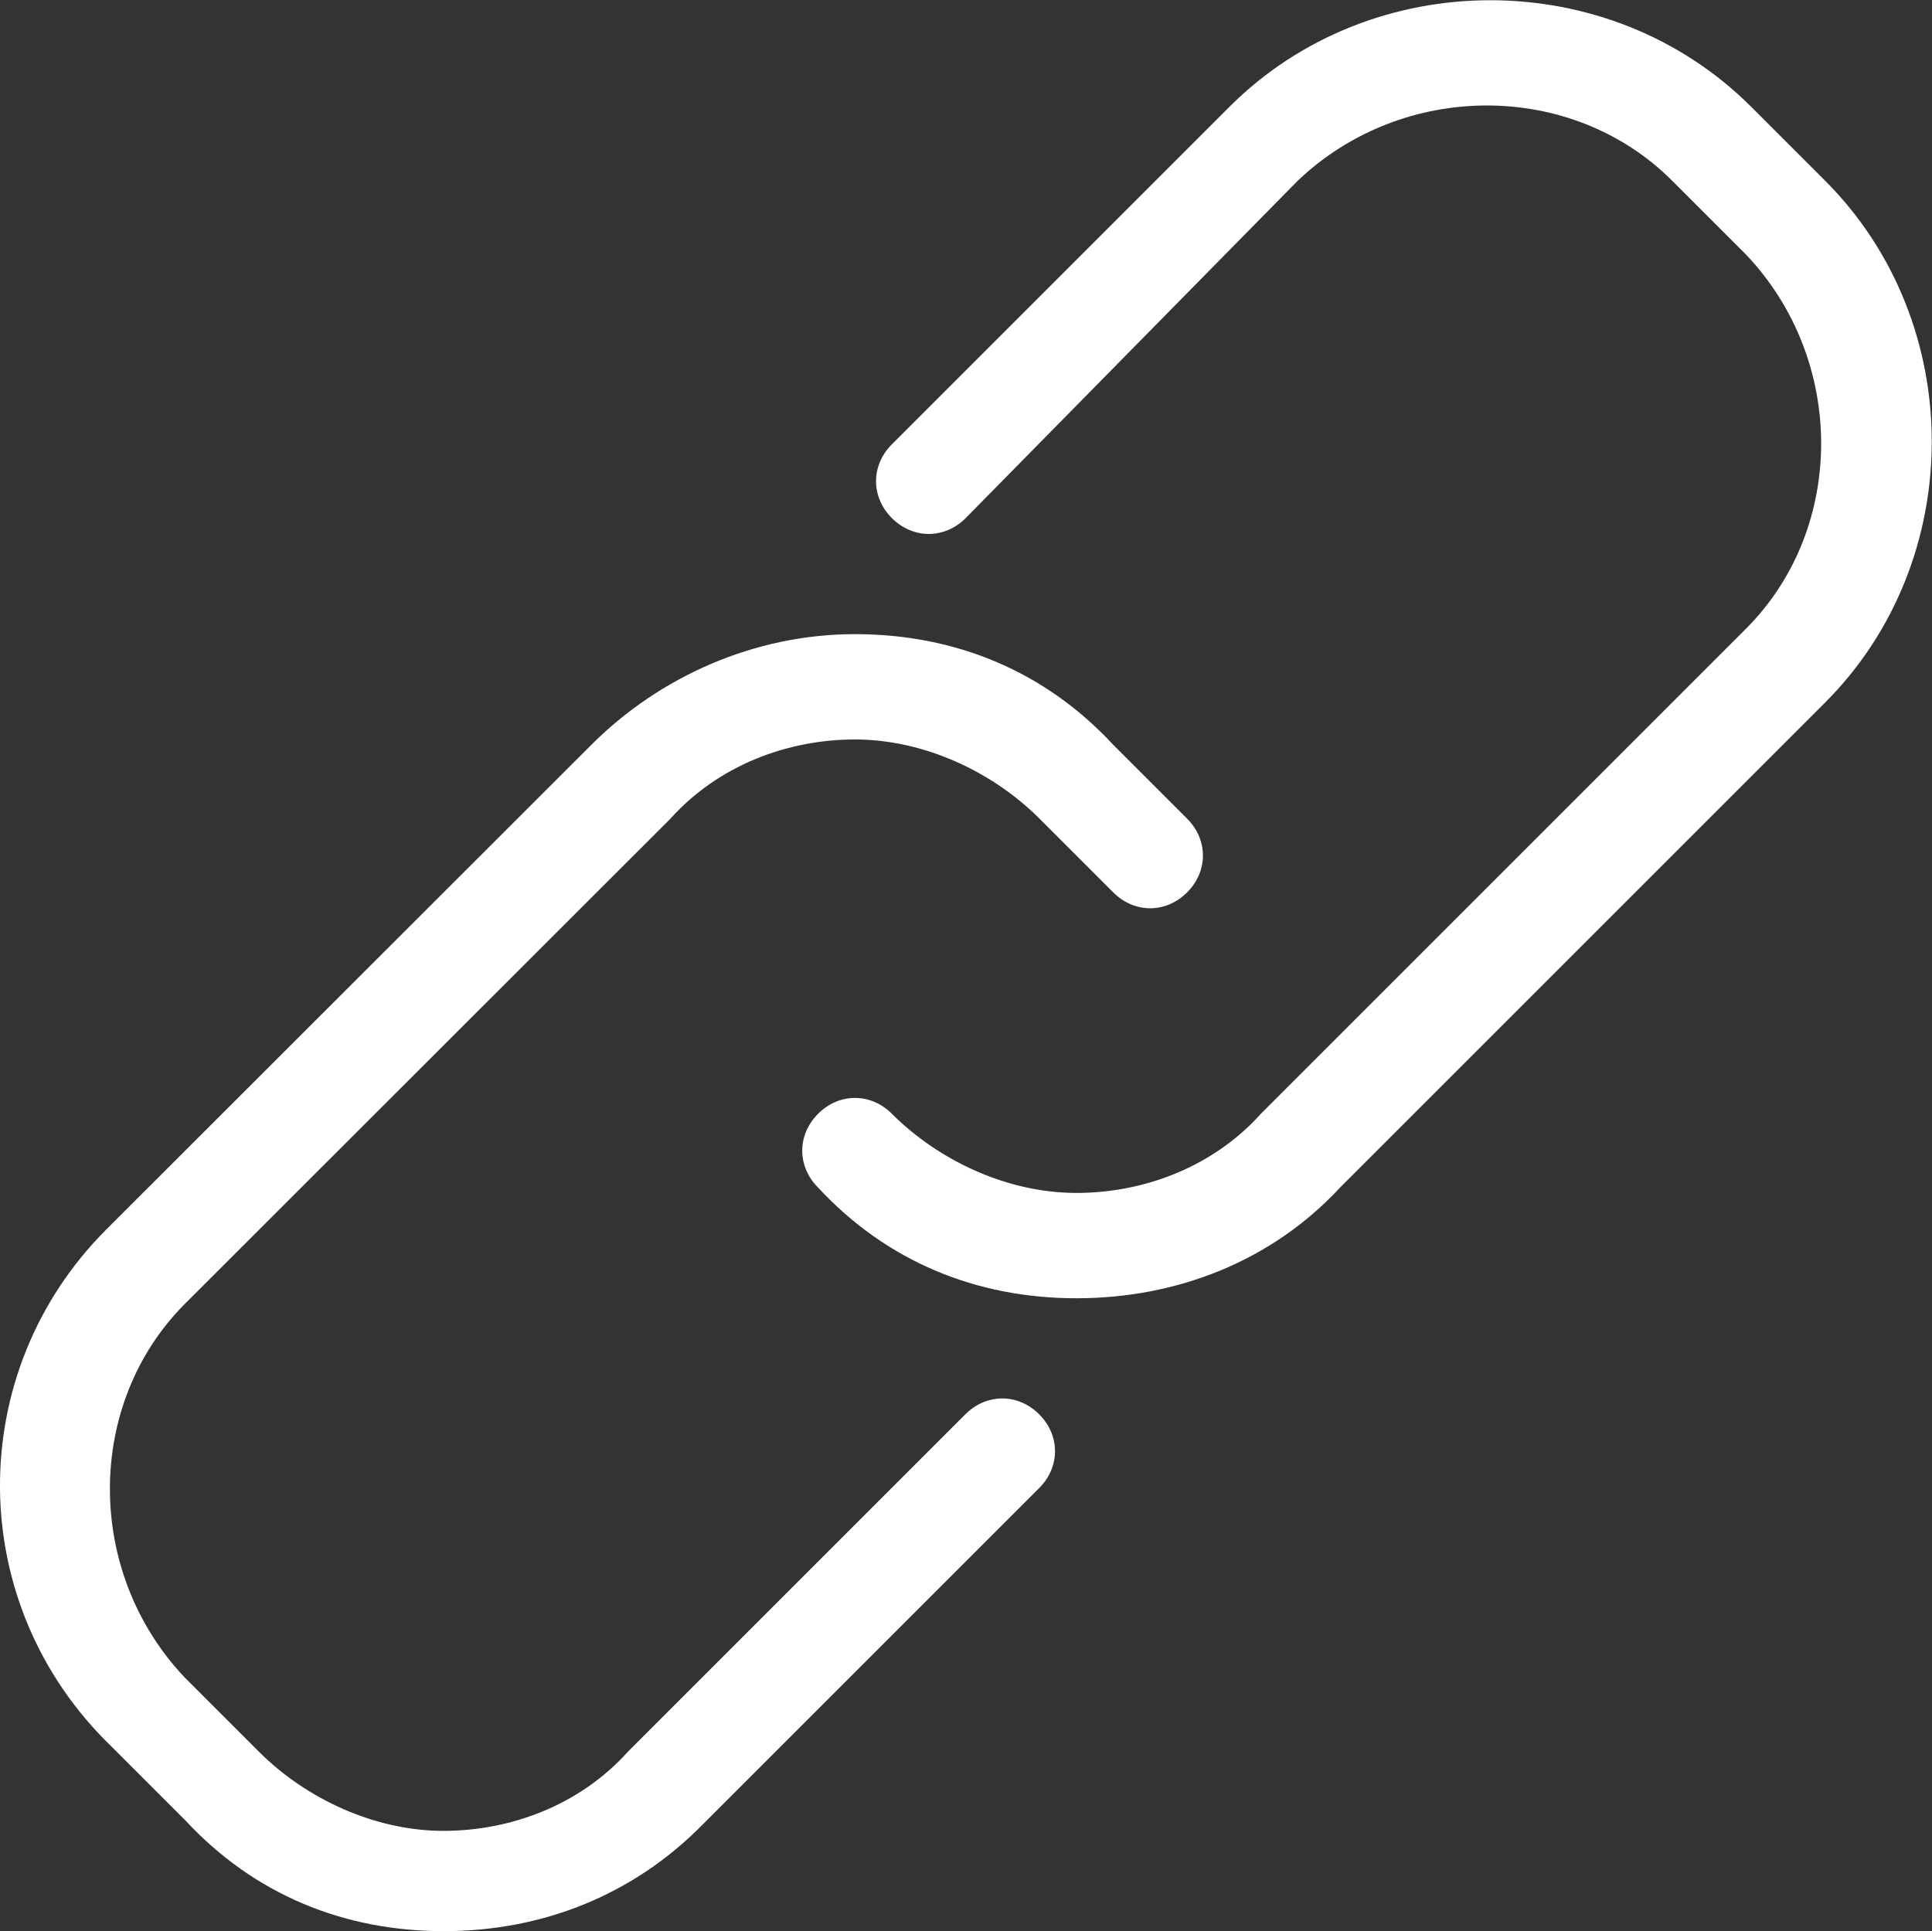 <?xml version="1.0" encoding="utf-8"?>
<!-- Generator: Adobe Illustrator 18.0.0, SVG Export Plug-In . SVG Version: 6.00 Build 0)  -->
<!DOCTYPE svg PUBLIC "-//W3C//DTD SVG 1.1//EN" "http://www.w3.org/Graphics/SVG/1.1/DTD/svg11.dtd">
<svg version="1.1" id="Layer_1" xmlns="http://www.w3.org/2000/svg" xmlns:xlink="http://www.w3.org/1999/xlink" x="0px" y="0px"
	 width="612.6px" height="612.4px" viewBox="5.5 95.3 612.6 612.4" enable-background="new 5.5 95.3 612.6 612.4"
	 xml:space="preserve">
<rect x="5.5" y="95.3" width="612.6" height="612.4" fill="#333333" stroke="none"/>
<g id="Expanded">
	<g>
		<g>
			<path fill="#FFFFFF" d="M146.2,707.7c-31.8,0-60.2-11.7-81.9-35.1l-23.4-23.4C-6,604-6,530.5,39.1,485.3L193,331.5
				c21.7-21.7,51.8-35.1,83.6-35.1s60.2,11.7,81.9,35.1l23.4,23.4c6.7,6.7,6.7,16.7,0,23.4c-6.7,6.7-16.7,6.7-23.4,0l-23.4-23.4
				c-15-15-36.8-25.1-58.5-25.1s-43.5,8.4-58.5,25.1L64.2,508.7c-31.8,31.8-31.8,85.3,0,118.7l23.4,23.4c15,15,36.8,25.1,58.5,25.1
				s43.5-8.4,58.5-25.1l107-107c6.7-6.7,16.7-6.7,23.4,0s6.7,16.7,0,23.4l-107,107C206.4,696,177.9,707.7,146.2,707.7z"/>
		</g>
		<g>
			<path fill="#FFFFFF" d="M346.8,507c-31.8,0-60.2-11.7-81.9-35.1c-6.7-6.7-6.7-16.7,0-23.4c6.7-6.7,16.7-6.7,23.4,0
				c15,15,36.8,25.1,58.5,25.1c21.7,0,43.5-8.4,58.5-25.1l153.8-153.8c31.8-31.8,31.8-85.3,0-118.7l-23.4-23.4
				c-31.8-31.8-85.3-31.8-118.7,0l-105.3,107c-6.7,6.7-16.7,6.7-23.4,0c-6.7-6.7-6.7-16.7,0-23.4l107-107
				c45.1-45.1,120.4-45.1,165.5,0l23.4,23.4c45.1,45.1,45.1,120.4,0,165.5L430.4,471.9C408.7,495.3,378.6,507,346.8,507z"/>
		</g>
	</g>
</g>
</svg>
